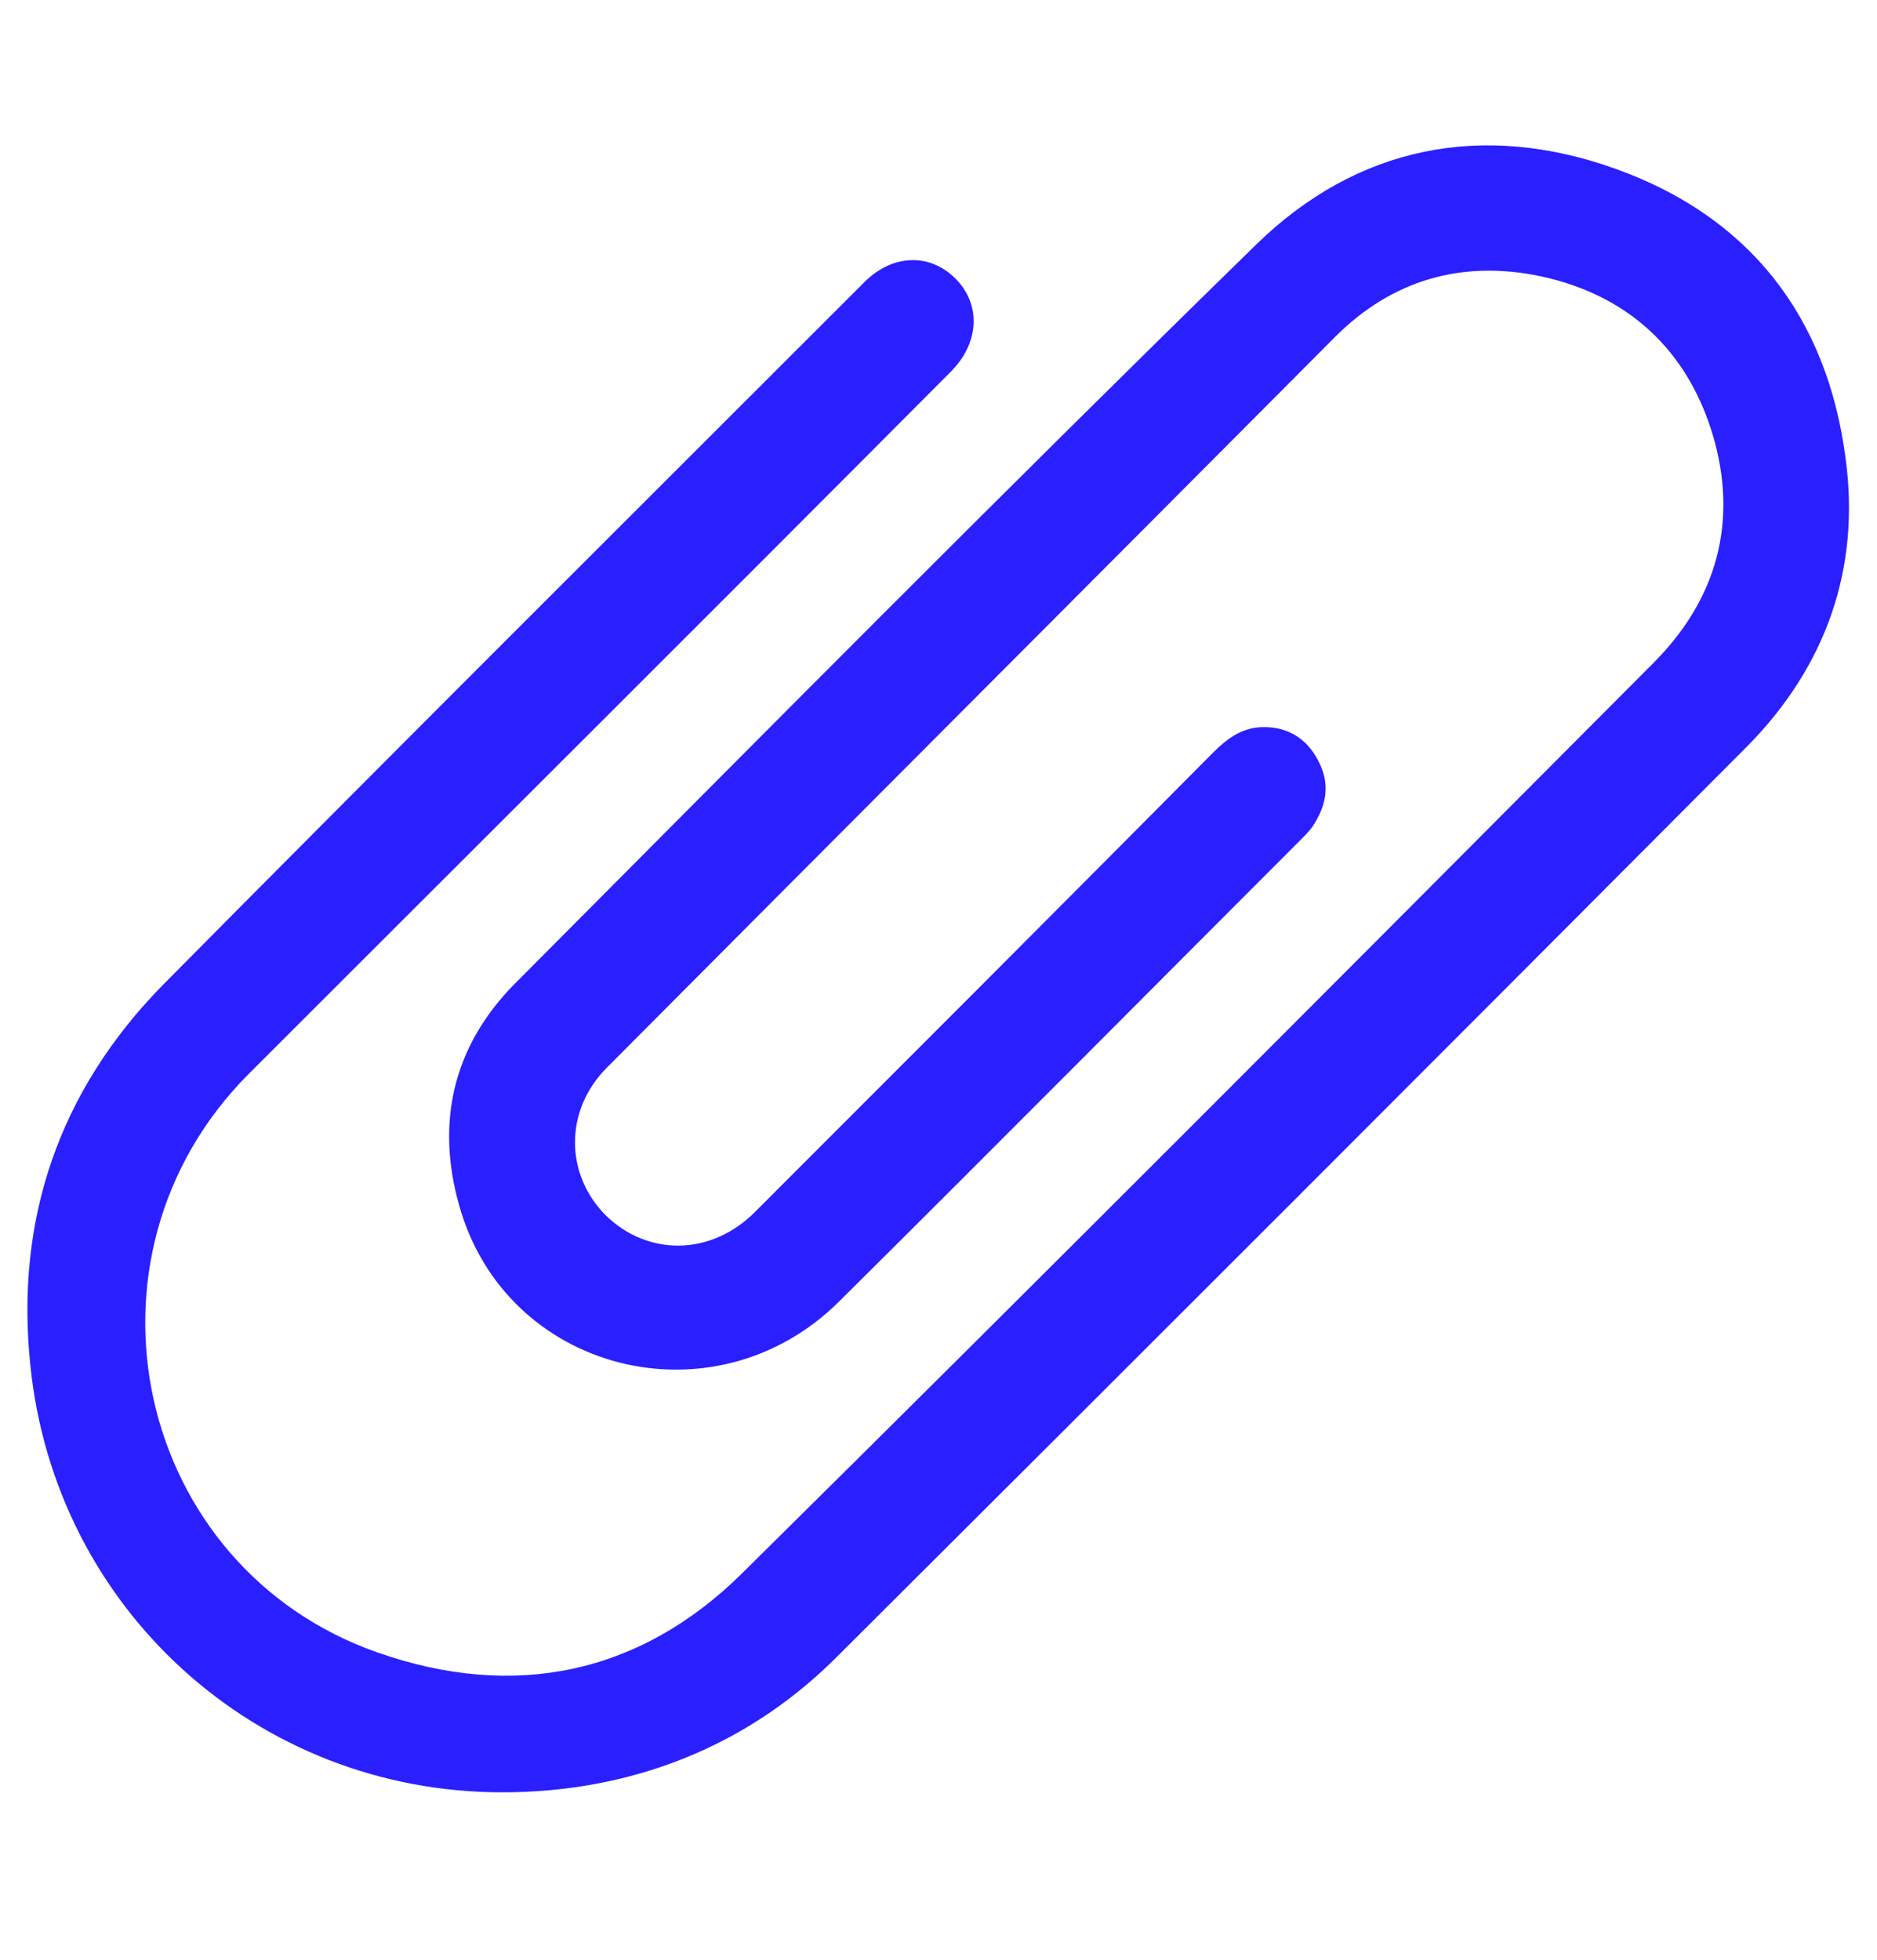 <svg xmlns="http://www.w3.org/2000/svg" xmlns:xlink="http://www.w3.org/1999/xlink" id="Layer_1" x="0px" y="0px" viewBox="0 0 161.1 168.2" style="enable-background:new 0 0 161.1 168.2;" xml:space="preserve"><style type="text/css">	.st0{fill:#2A1FFF;}</style><g>	<path class="st0" d="M43.1,153.8c-21,0-38.4-15.7-40.5-36.7c-1.3-12.5,2.5-23.5,11.3-32.5c20-20.2,40.2-40.3,60.3-60.4  c2.4-2.4,5.6-2.5,7.8-0.3c2.2,2.2,2.1,5.5-0.4,8C61.6,52,41.4,72.1,21.3,92.2c-15.6,15.7-9.7,42.3,11.1,49.6  c11.7,4.1,22.5,1.9,31.3-6.8c26.2-25.9,52.2-52,78.2-78.1c5.5-5.5,7.3-12.2,5.1-19.6c-2.2-7.3-7.3-12-14.8-13.6  c-6.7-1.4-12.7,0.3-17.6,5.2C93.8,49.8,72.9,70.7,52.1,91.6c-3.7,3.7-3.6,9.2-0.1,12.7c3.6,3.5,9,3.5,12.8-0.3  C77.9,90.9,91,77.8,104.1,64.6c1.2-1.2,2.4-2.1,4.1-2.2c2.2-0.1,3.9,0.9,4.9,2.8c1.1,2,0.8,3.9-0.5,5.8c-0.3,0.4-0.6,0.7-0.9,1  c-13.2,13.2-26.4,26.5-39.7,39.7c-10.7,10.6-28.6,6.1-32.6-8.3c-2-7.1-0.5-13.6,4.7-18.9C65.3,63.2,86.4,41.9,107.8,21  c8.7-8.5,19.5-10.6,30.9-6.5c11.4,4.1,18.1,12.6,19.7,24.8c1.3,9.5-1.7,17.9-8.4,24.7c-26.1,26.2-52.2,52.3-78.4,78.4  C63.9,150,54,153.8,43.1,153.8z"></path></g></svg>